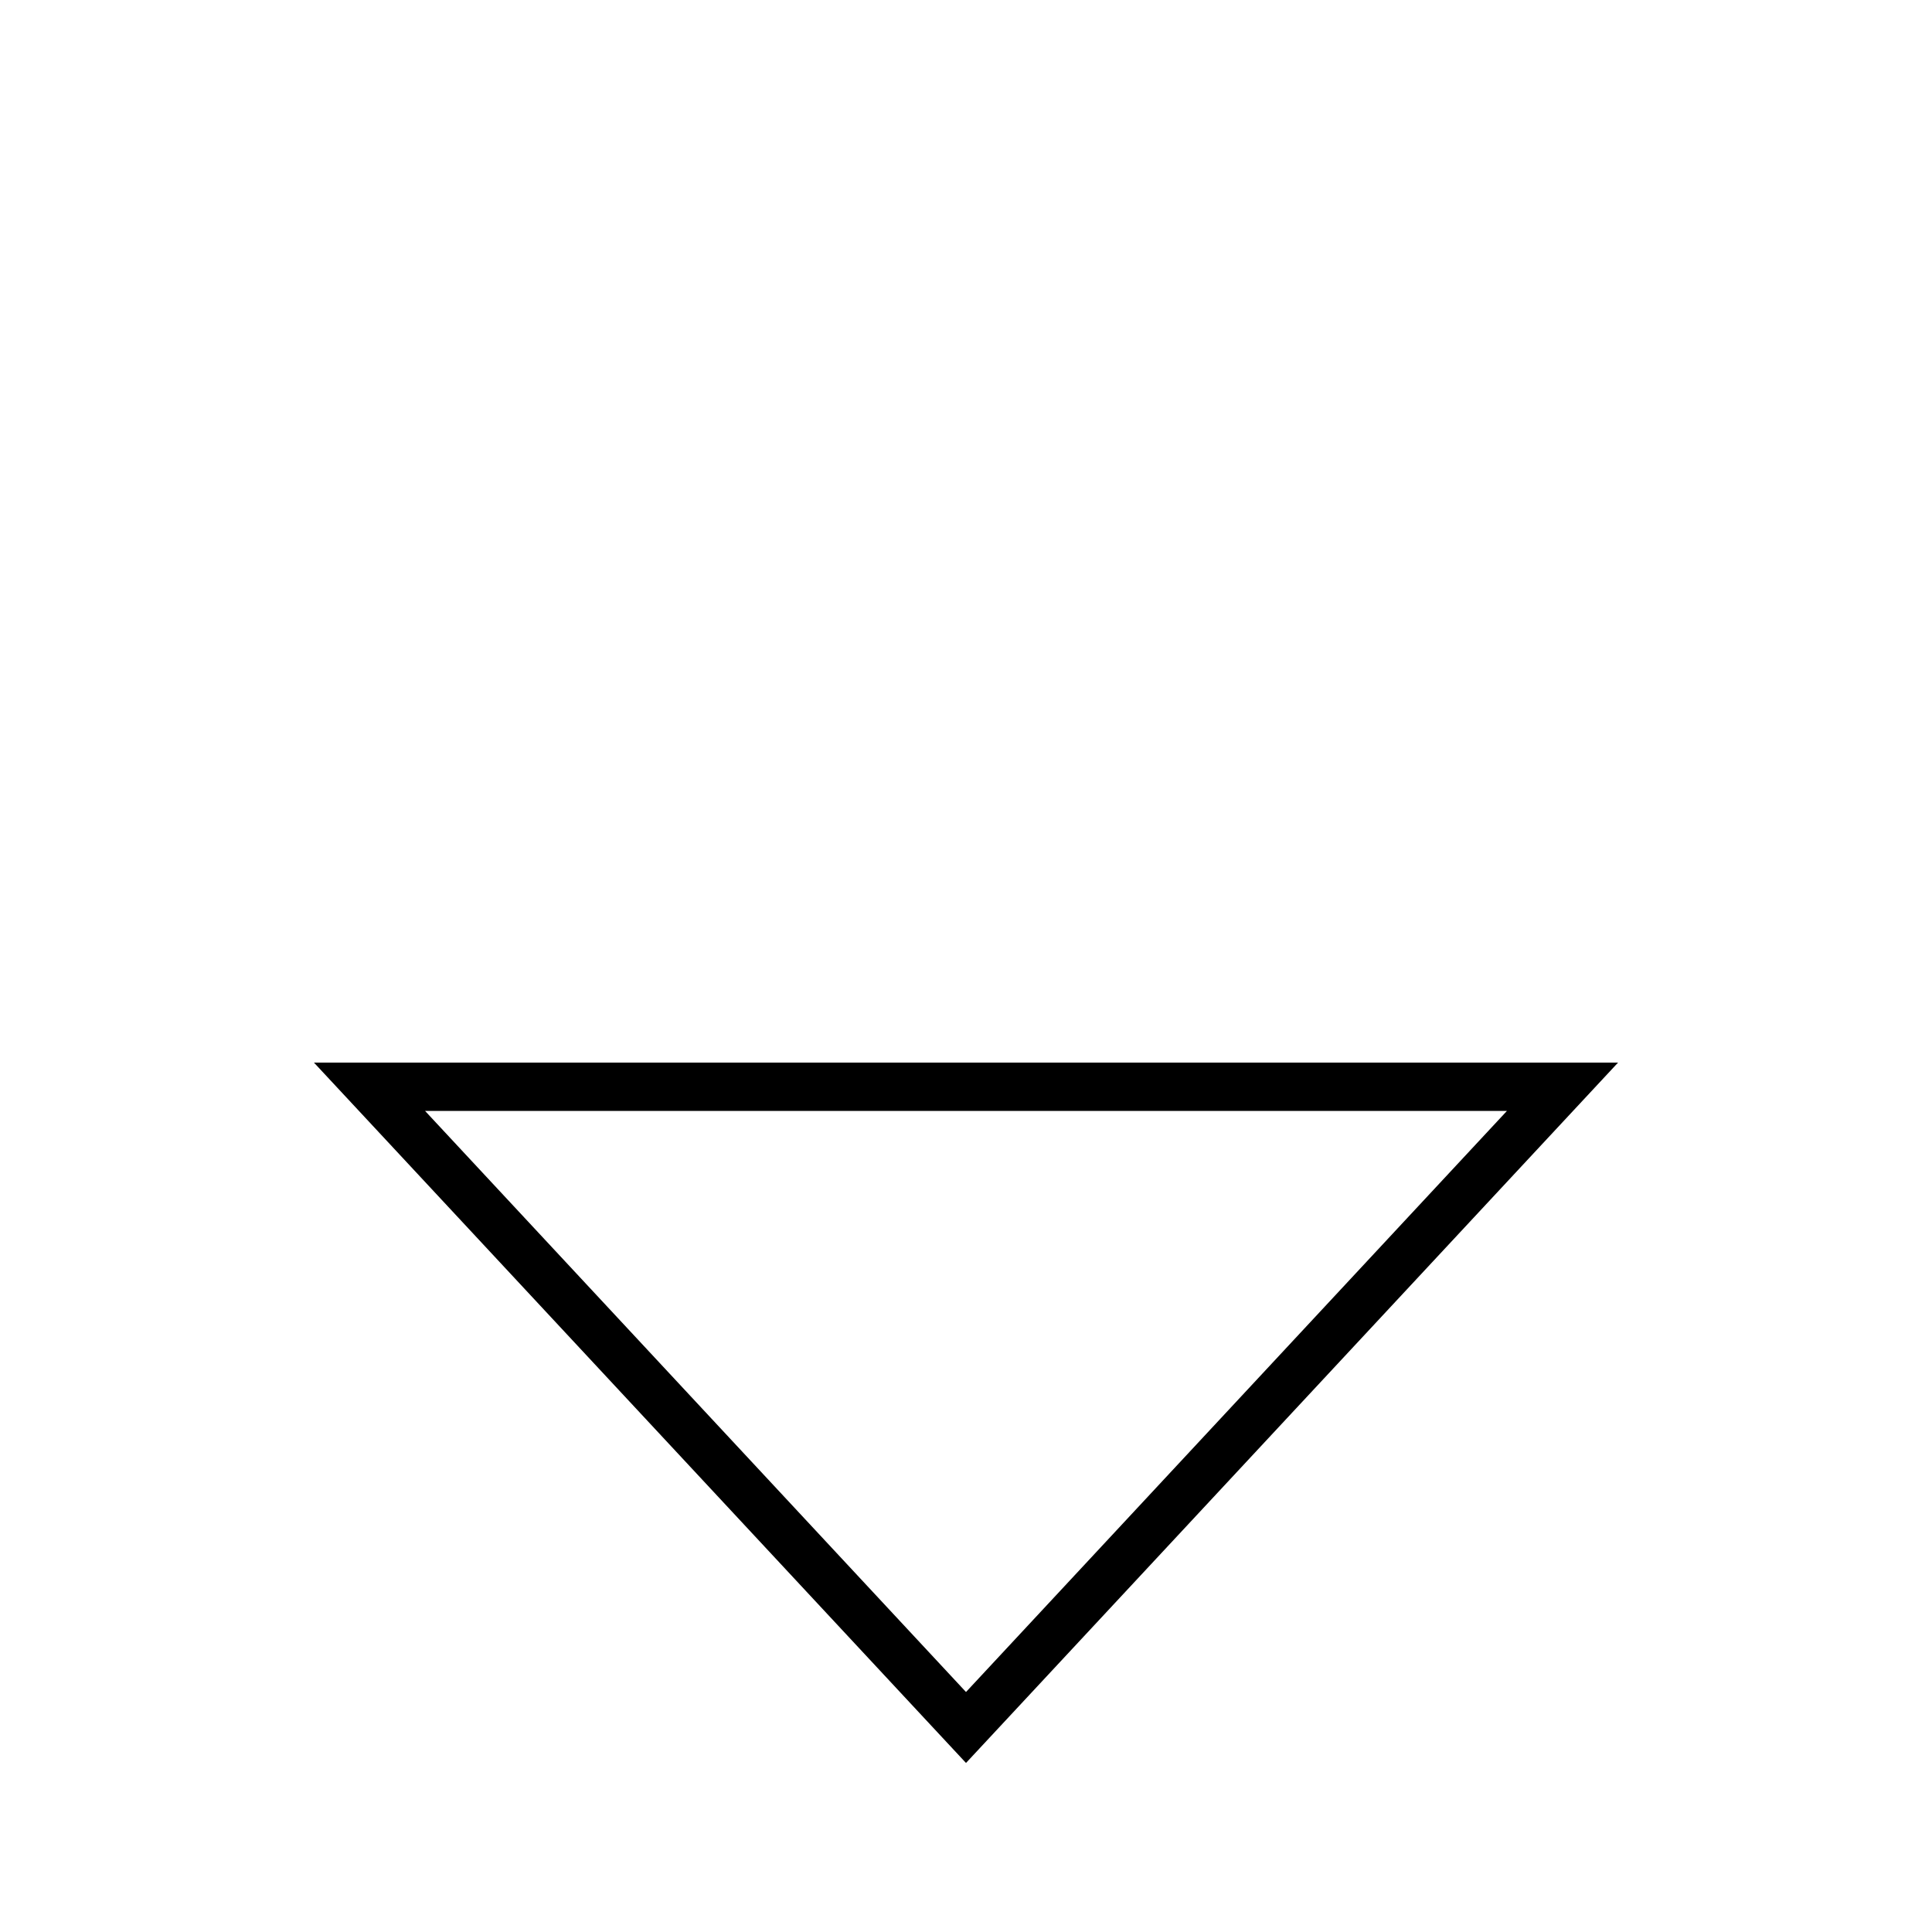 <svg xmlns="http://www.w3.org/2000/svg" viewBox="0 0 640 640"><!--! Font Awesome Pro 7.1.0 by @fontawesome - https://fontawesome.com License - https://fontawesome.com/license (Commercial License) Copyright 2025 Fonticons, Inc. --><path fill="currentColor" d="M118.9 368L104 352L536 352L521.1 368L330.9 572.3L320 584L309.1 572.3L118.9 368zM140.8 368L320 560.5L499.2 368L140.8 368z"/></svg>